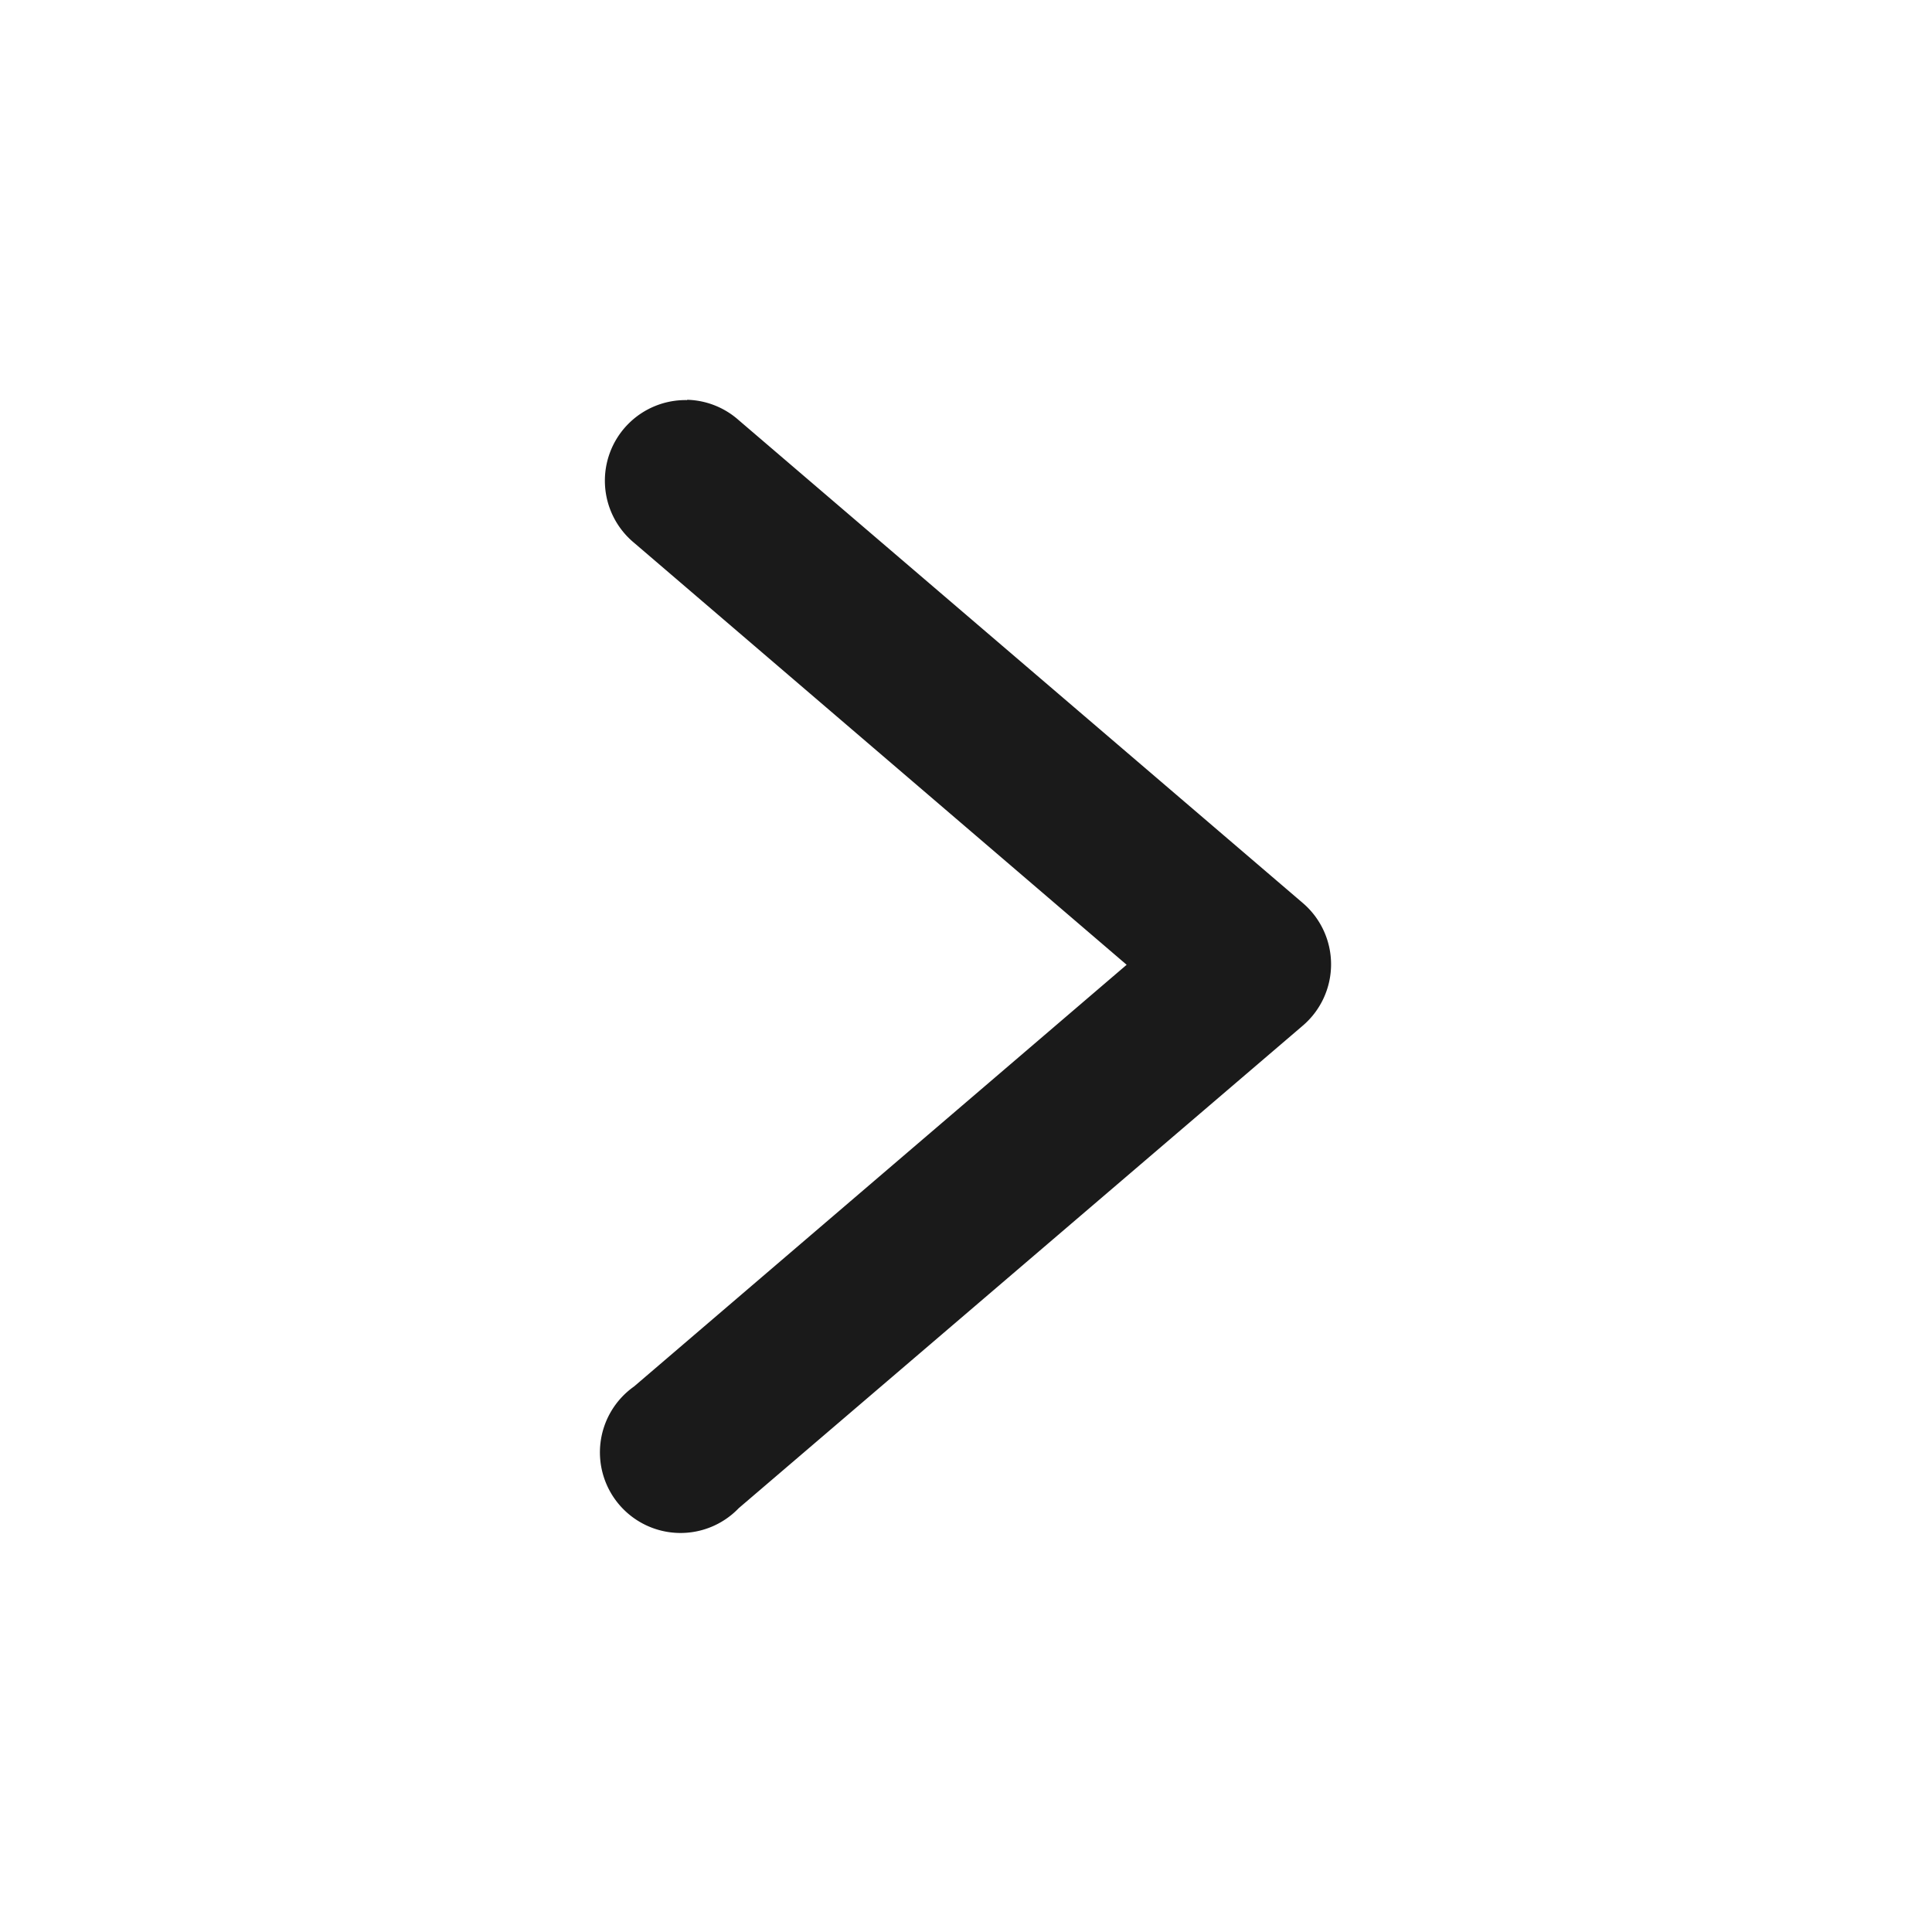 <?xml version="1.0" encoding="UTF-8" standalone="no"?>
<svg
   version="1.1"
   width="512"
   height="512"
   x="0"
   y="0"
   viewBox="0 0 6.35 6.35"
   style="enable-background:new 0 0 512 512"
   xml:space="preserve"
   class=""
   id="svg9816"
   sodipodi:docname="right-arrow-kyc.svg"
   inkscape:version="1.4 (1:1.4+202410161351+e7c3feb100)"
   xmlns:inkscape="http://www.inkscape.org/namespaces/inkscape"
   xmlns:sodipodi="http://sodipodi.sourceforge.net/DTD/sodipodi-0.dtd"
   xmlns="http://www.w3.org/2000/svg"
   xmlns:svg="http://www.w3.org/2000/svg"><sodipodi:namedview
     id="namedview1"
     pagecolor="#ffffff"
     bordercolor="#000000"
     borderopacity="0.25"
     inkscape:showpageshadow="2"
     inkscape:pageopacity="0.0"
     inkscape:pagecheckerboard="0"
     inkscape:deskcolor="#d1d1d1"
     showgrid="false"
     inkscape:zoom="1.4355469"
     inkscape:cx="256.3483"
     inkscape:cy="256"
     inkscape:window-width="1920"
     inkscape:window-height="940"
     inkscape:window-x="0"
     inkscape:window-y="27"
     inkscape:window-maximized="1"
     inkscape:current-layer="svg9816" /><defs
     id="defs9820" /><g
     id="g9814"
     style="fill:#1a1a1a;fill-opacity:1"><g
       id="layer1"
       transform="translate(0 -290.65)"
       style="fill:#1a1a1a;fill-opacity:1"><path
         id="path9429"
         d="m2.258 291.965a.265.265 0 0 0 -.174.469l1.619 1.387-1.619 1.386a.265.265 0 1 0 .344.4l1.854-1.586a.265.265 0 0 0 0-.403l-1.854-1.587a.265.265 0 0 0 -.169-.067z"
         font-variant-ligatures="normal"
         font-variant-position="normal"
         font-variant-caps="normal"
         font-variant-numeric="normal"
         font-variant-alternates="normal"
         font-feature-settings="normal"
         text-indent="0"
         text-align="start"
         text-decoration-line="none"
         text-decoration-style="solid"
         text-decoration-color="rgb(0,0,0)"
         text-transform="none"
         text-orientation="mixed"
         white-space="normal"
         shape-padding="0"
         isolation="auto"
         mix-blend-mode="normal"
         solid-color="rgb(0,0,0)"
         solid-opacity="1"
         vector-effect="none"
         fill="#000000"
         data-original="#000000"
         style="fill:#1a1a1a;fill-opacity:1"
         class="" /></g></g></svg>
